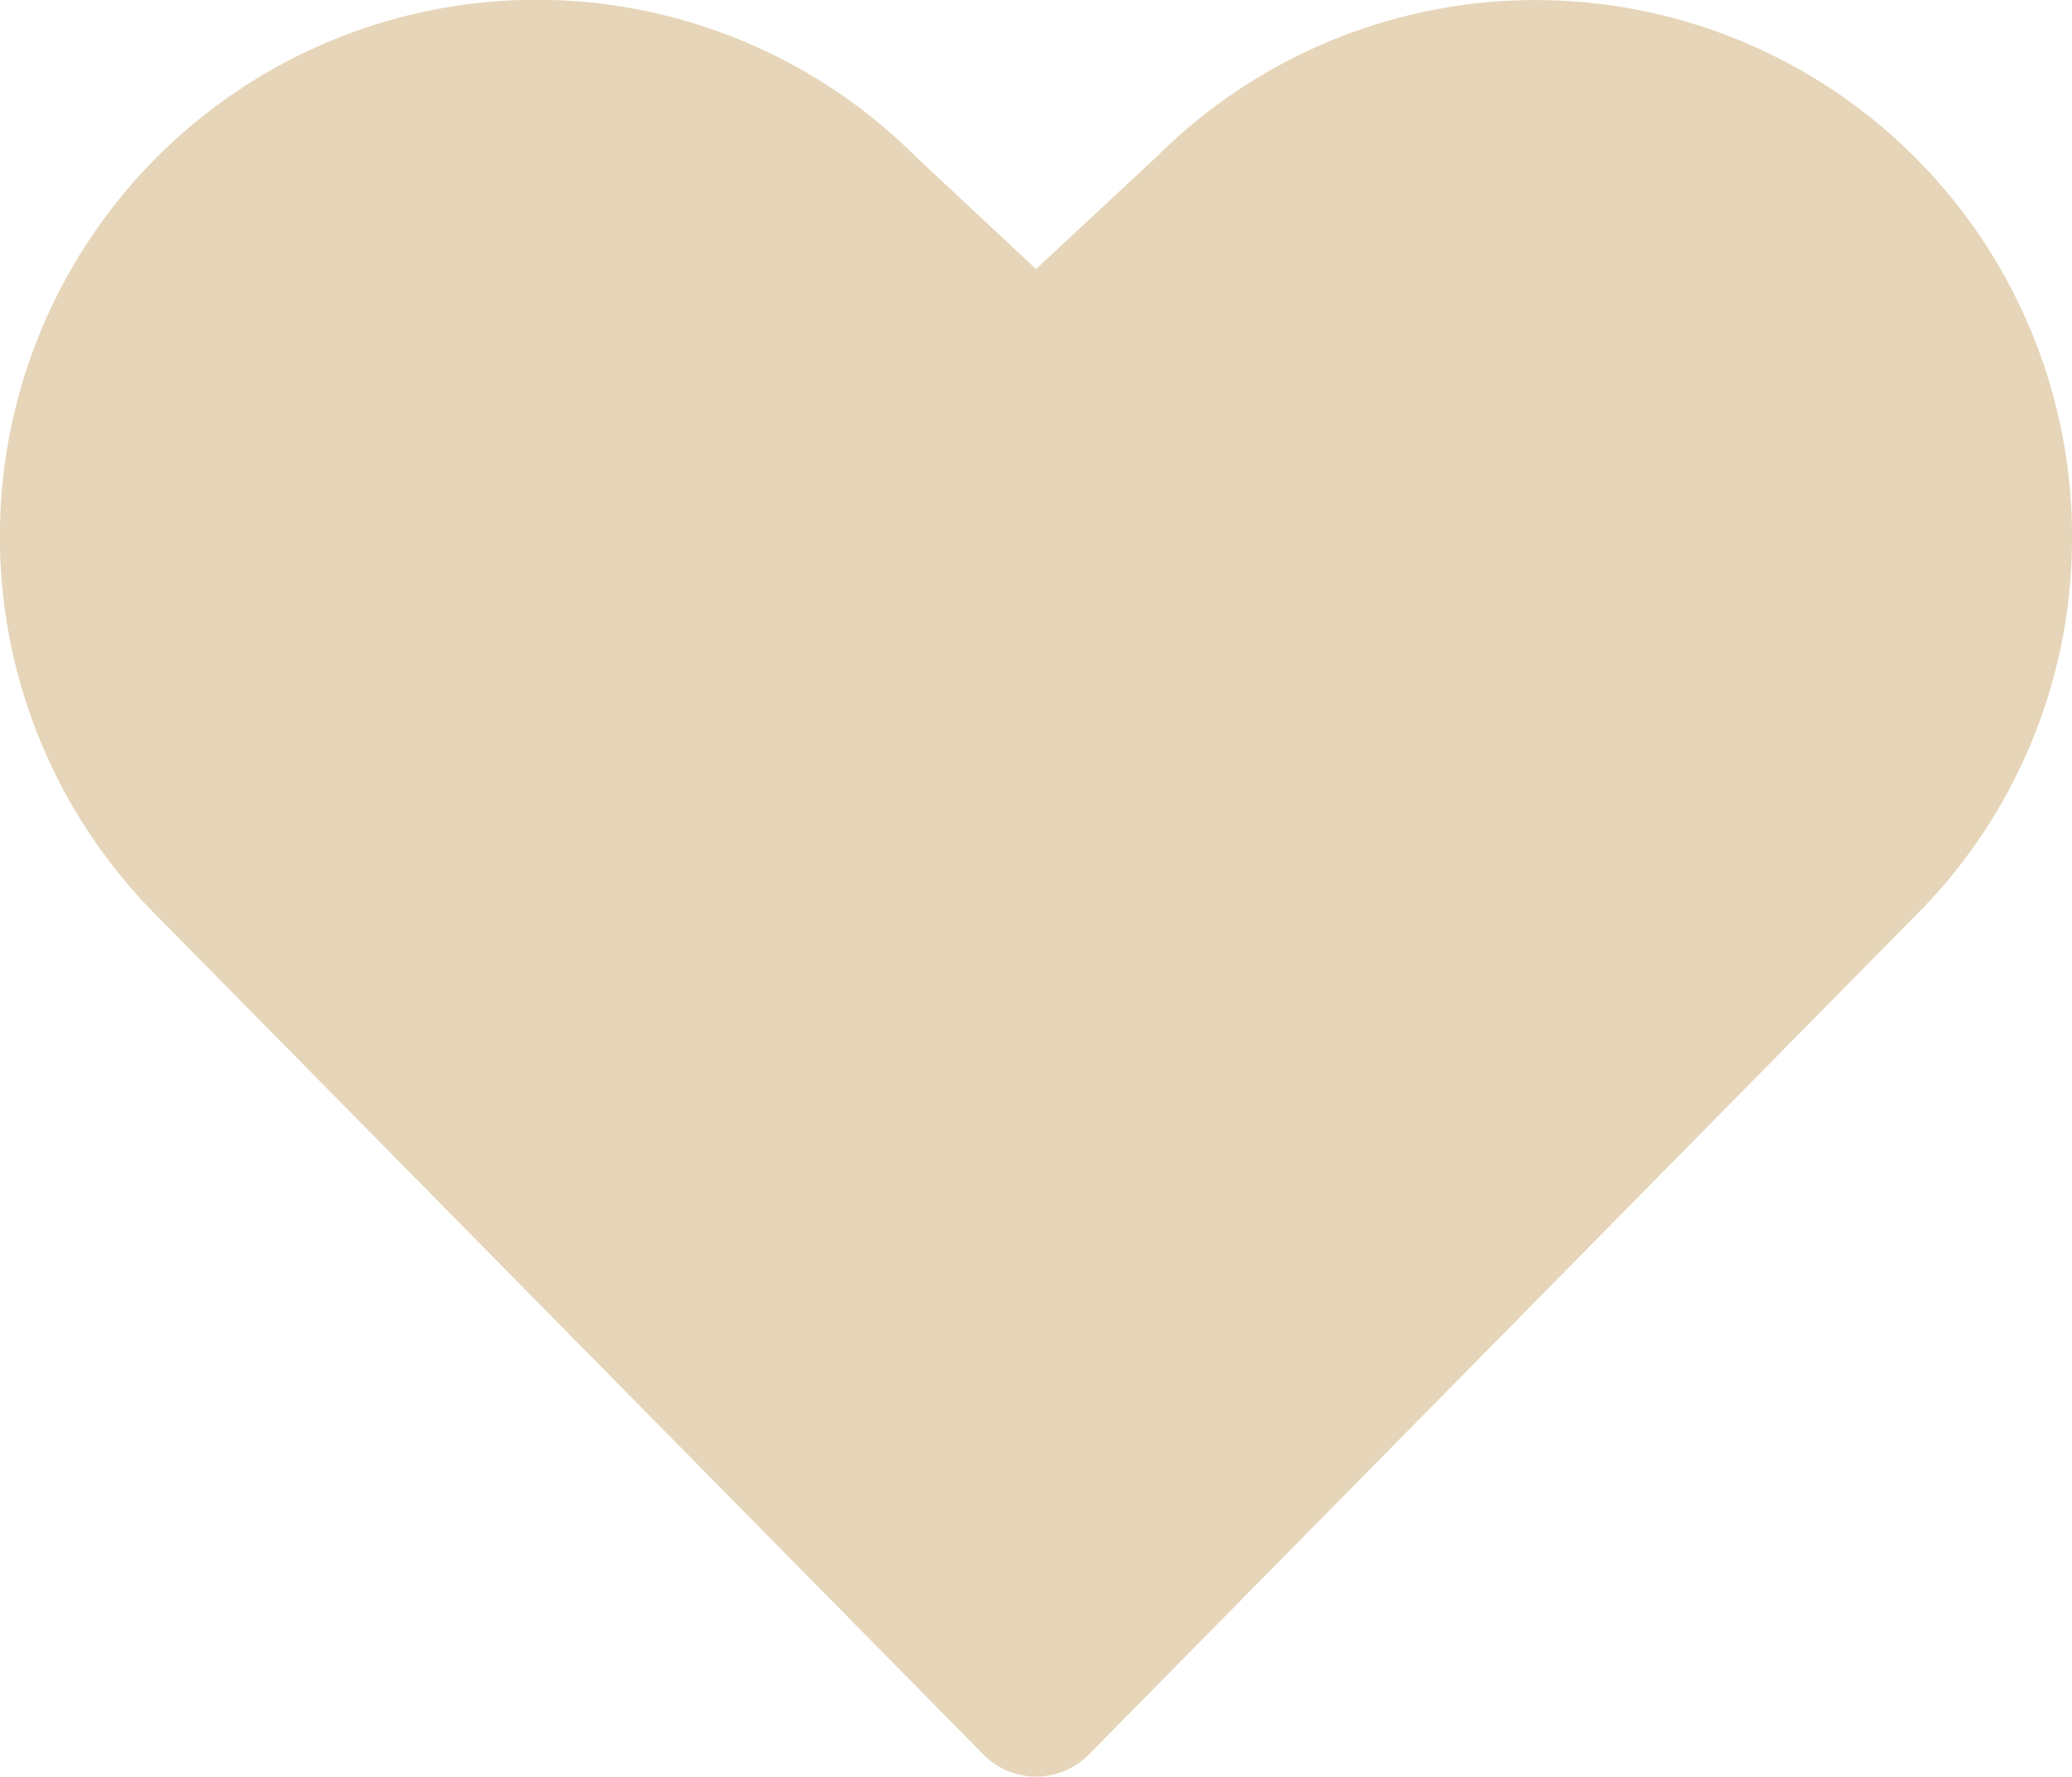 <svg xmlns="http://www.w3.org/2000/svg" width="33.823" height="29" viewBox="0 0 33.823 29">
  <path id="PhHeartStraightFill" d="M49.805,48.7a8.7,8.7,0,0,1-2.567,6.19L33.756,68.572a1.208,1.208,0,0,1-1.721,0L18.551,54.89a8.76,8.76,0,0,1,12.381-12.4l1.963,1.834,1.976-1.841A8.757,8.757,0,0,1,49.805,48.7" transform="translate(-15.982 -39.932)" fill="#e6d5b8"/>
</svg>
